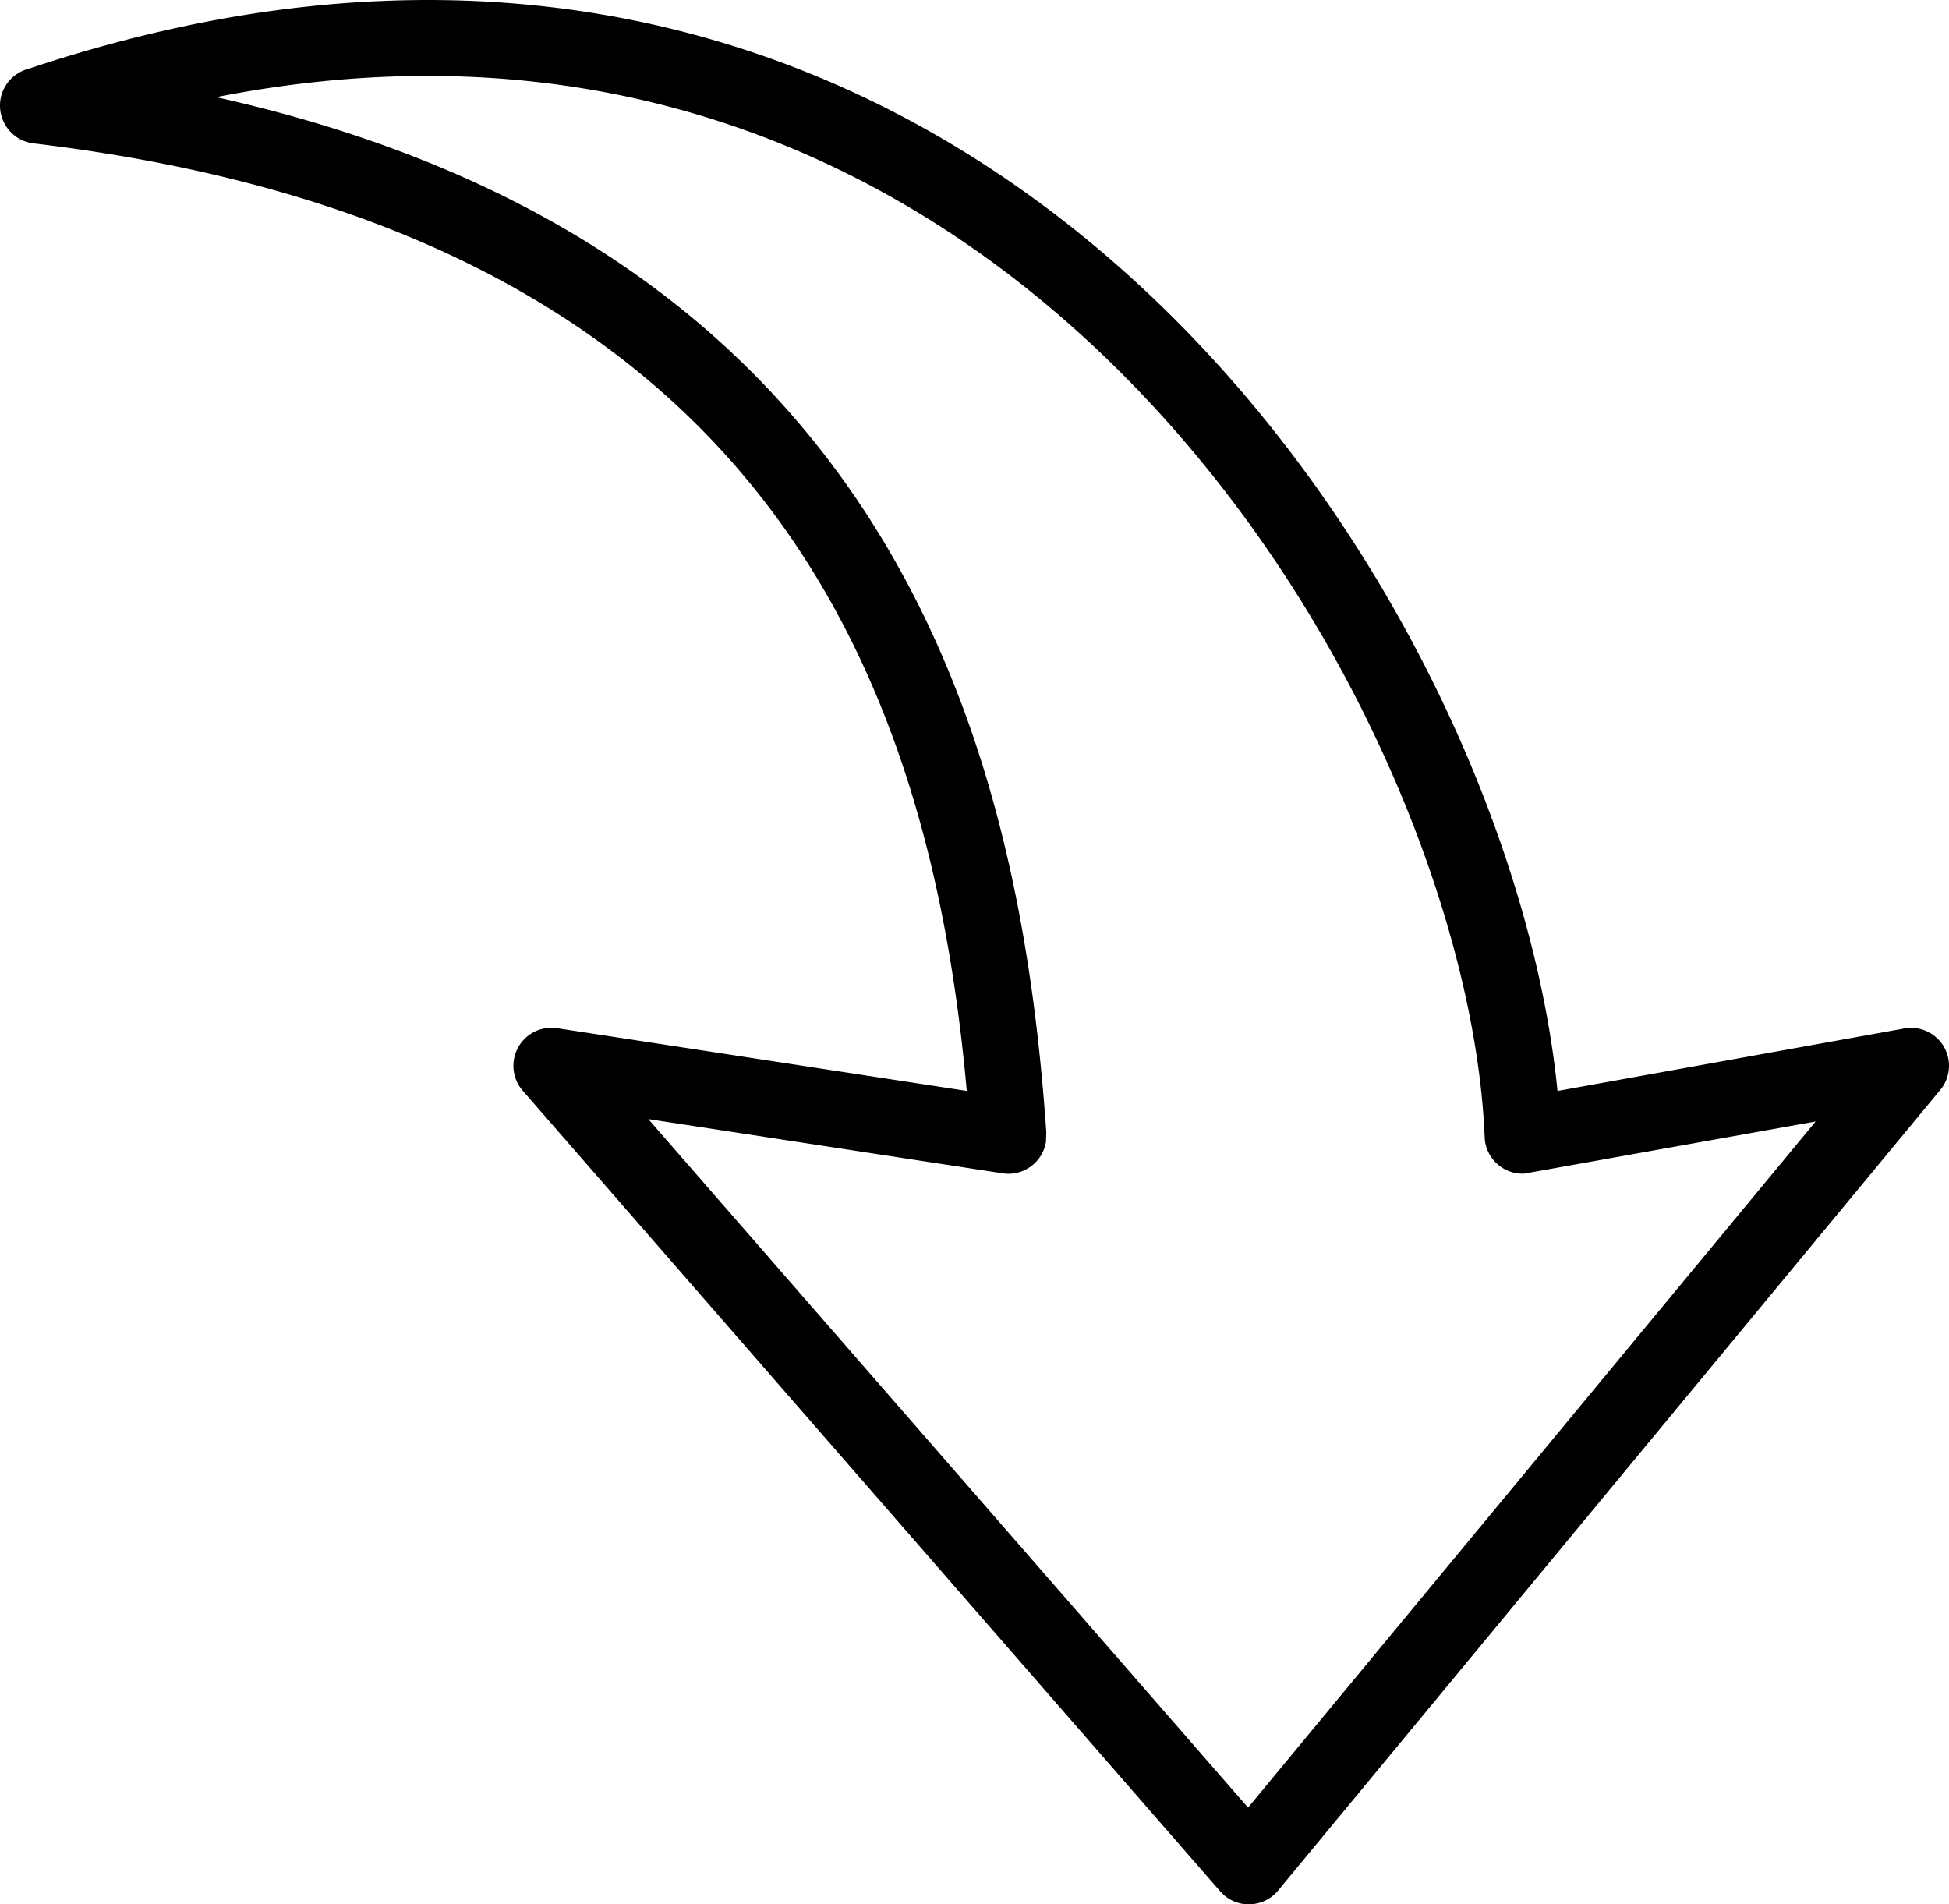 <svg xmlns="http://www.w3.org/2000/svg" shape-rendering="geometricPrecision" text-rendering="geometricPrecision" image-rendering="optimizeQuality" fill-rule="evenodd" clip-rule="evenodd" viewBox="0 0 512 500.21"><path fill-rule="nonzero" d="m146.54 270.1 107.43 16.45c-4.33-47.99-15.61-102.02-47.73-147.53C171.47 89.75 111.71 49.93 8.81 37.66c-5.47-.64-9.38-5.63-8.74-11.1.49-4.2 3.55-7.48 7.42-8.49C40.39 7.08 71.43 1.43 100.53.25c79.53-3.28 144.46 26.45 193.98 70.32 49.15 43.56 83.03 101.18 100.81 154.09 7.32 21.77 11.96 42.85 13.83 61.9l91.14-16.42c5.4-.97 10.59 2.65 11.55 8.05a9.9 9.9 0 0 1-2.13 8.09L335.75 496.59c-3.51 4.24-9.82 4.84-14.06 1.33l-1.16-1.14-183.2-210.28c-3.62-4.15-3.18-10.47.98-14.09 2.34-2.05 5.38-2.79 8.23-2.31zm116.9 38.1-93.13-14.25L327.86 474.8l149.11-180.22-76.6 13.7c-5.5.21-10.14-4.07-10.35-9.57-.82-20.05-5.38-43.34-13.59-67.73-16.81-50.02-48.78-104.41-95.12-145.48-45.99-40.76-106.26-68.36-180-65.33-14.32.59-29.16 2.33-44.52 5.35 82.25 18.34 133.6 56.41 165.78 102.02 37.55 53.19 48.58 116.17 52.29 169.86l-.07 2.4c-.81 5.45-5.91 9.21-11.35 8.4z"/></svg>